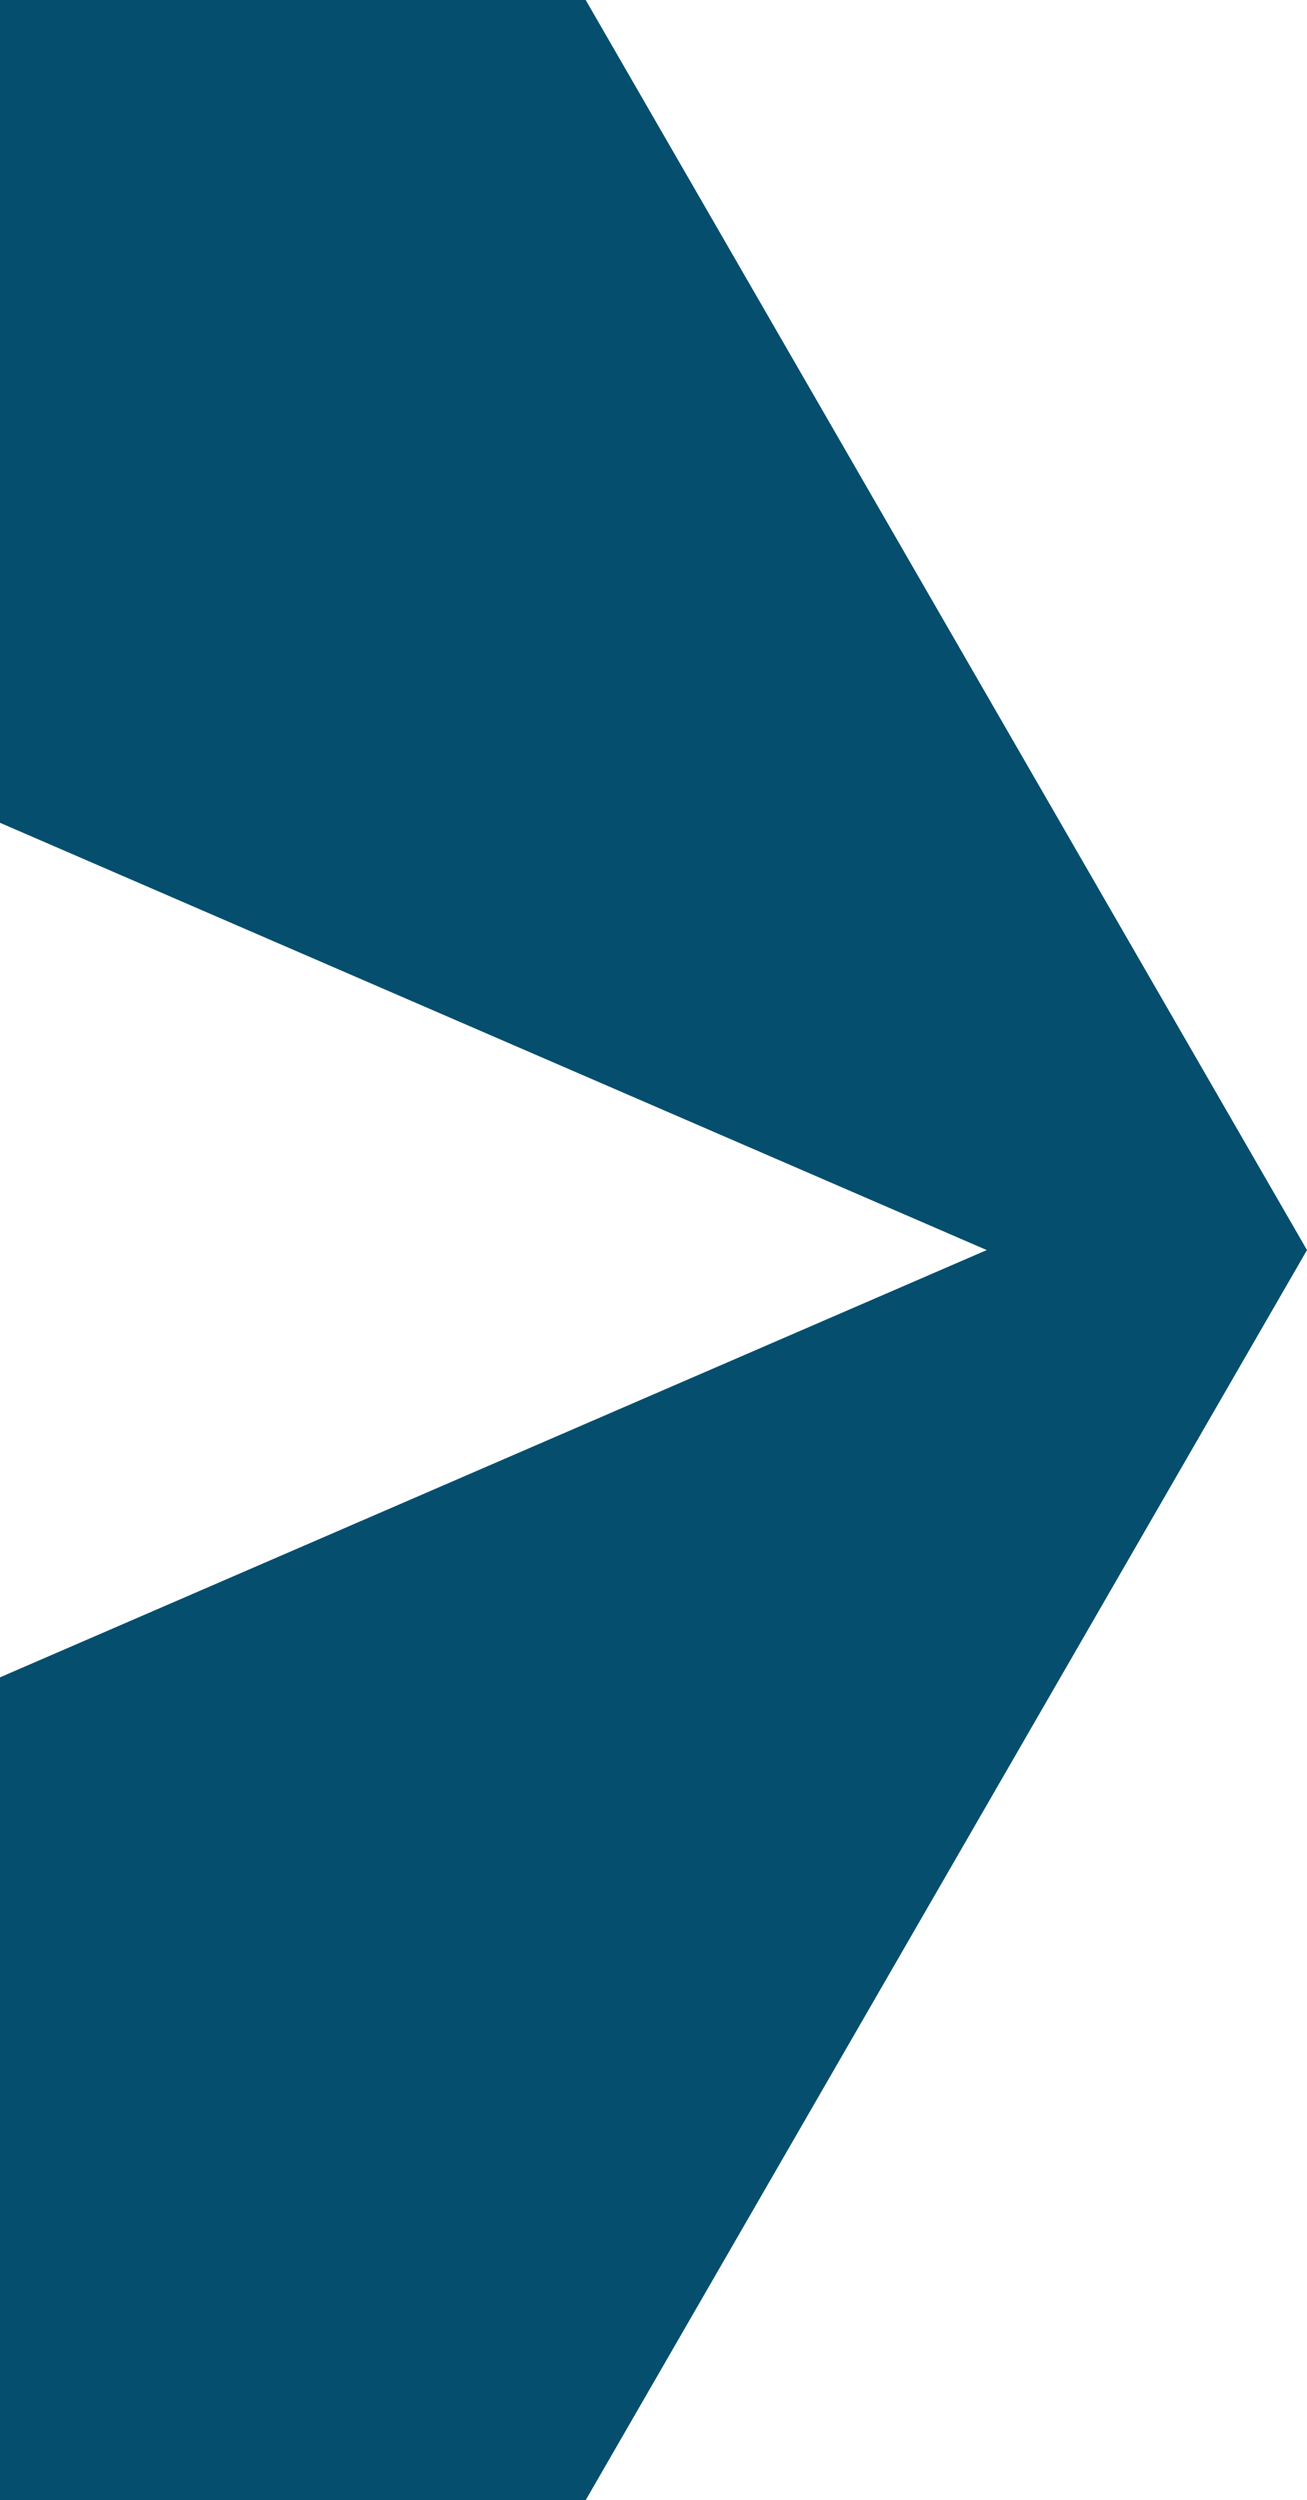 <?xml version="1.0" encoding="utf-8"?>
<!-- Generator: Adobe Illustrator 23.0.2, SVG Export Plug-In . SVG Version: 6.00 Build 0)  -->
<svg version="1.1" id="Ebene_1" xmlns="http://www.w3.org/2000/svg" xmlns:xlink="http://www.w3.org/1999/xlink" x="0px" y="0px"
	 viewBox="0 0 45.3 86.6" style="enable-background:new 0 0 45.3 86.6;" xml:space="preserve">
<style type="text/css">
	.st0{fill:#064E6D;}
</style>
<g>
	<polygon class="st0" points="45.3,43.3 20.3,0 0,0 0,28.5 34.2,43.3 0,58.1 0,86.6 20.3,86.6 	"/>
</g>
</svg>
